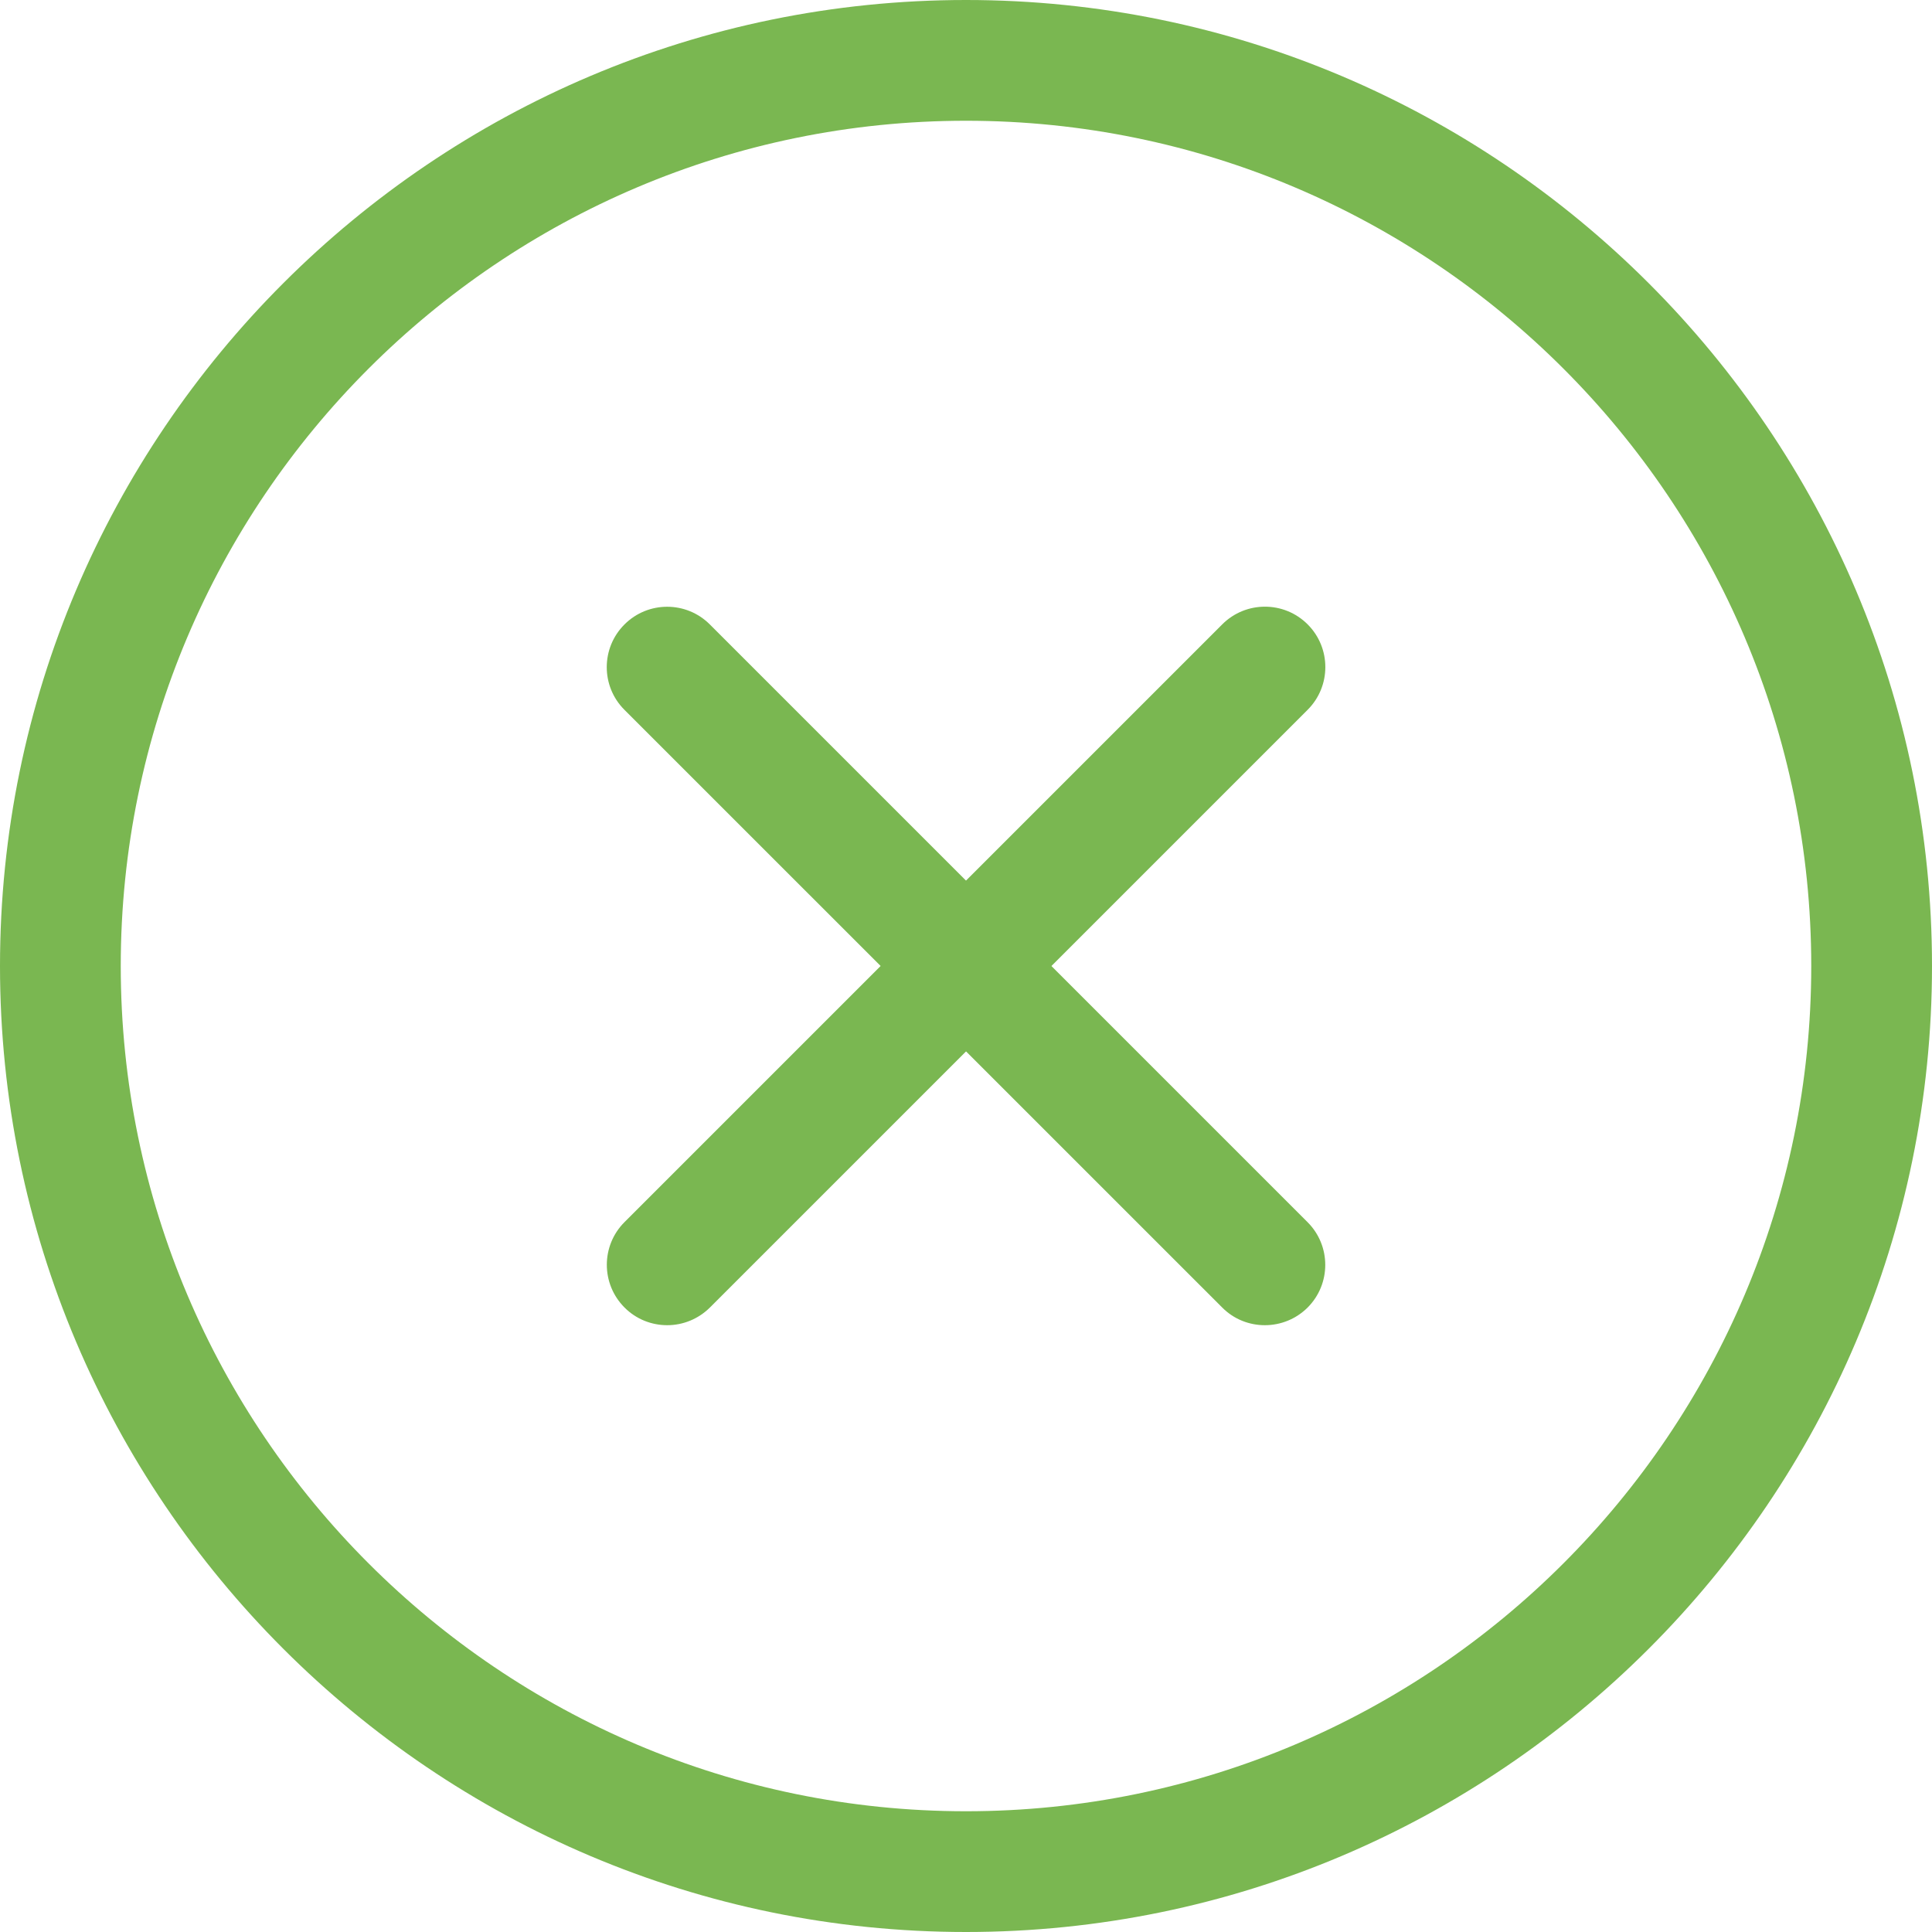 <svg width="35" height="35" viewBox="0 0 50 50" fill="none" xmlns="http://www.w3.org/2000/svg">
<path d="M25 50C11.214 50 0 38.785 0 25C0 11.214 11.214 0 25 0C38.785 0 50 11.214 50 25C50 38.785 38.785 50 25 50ZM25 3.125C12.938 3.125 3.125 12.938 3.125 25C3.125 37.062 12.938 46.875 25 46.875C37.062 46.875 46.875 37.062 46.875 25C46.875 12.938 37.062 3.125 25 3.125Z" fill="#7AB751"/>
<path d="M17.267 34.296C16.867 34.296 16.466 34.144 16.162 33.838C15.552 33.227 15.552 32.238 16.162 31.628L31.631 16.159C32.242 15.548 33.231 15.548 33.842 16.159C34.452 16.769 34.452 17.759 33.842 18.369L18.373 33.838C18.227 33.983 18.055 34.098 17.865 34.177C17.675 34.256 17.472 34.296 17.267 34.296H17.267Z" fill="#7AB751"/>
<path d="M32.733 34.296C32.334 34.296 31.933 34.144 31.63 33.838L16.161 18.371C15.55 17.761 15.55 16.771 16.161 16.161C16.771 15.55 17.761 15.55 18.371 16.161L33.84 31.63C34.45 32.24 34.45 33.23 33.84 33.84C33.694 33.985 33.522 34.1 33.332 34.178C33.142 34.256 32.939 34.296 32.733 34.296Z" fill="#7AB751"/>
</svg>
